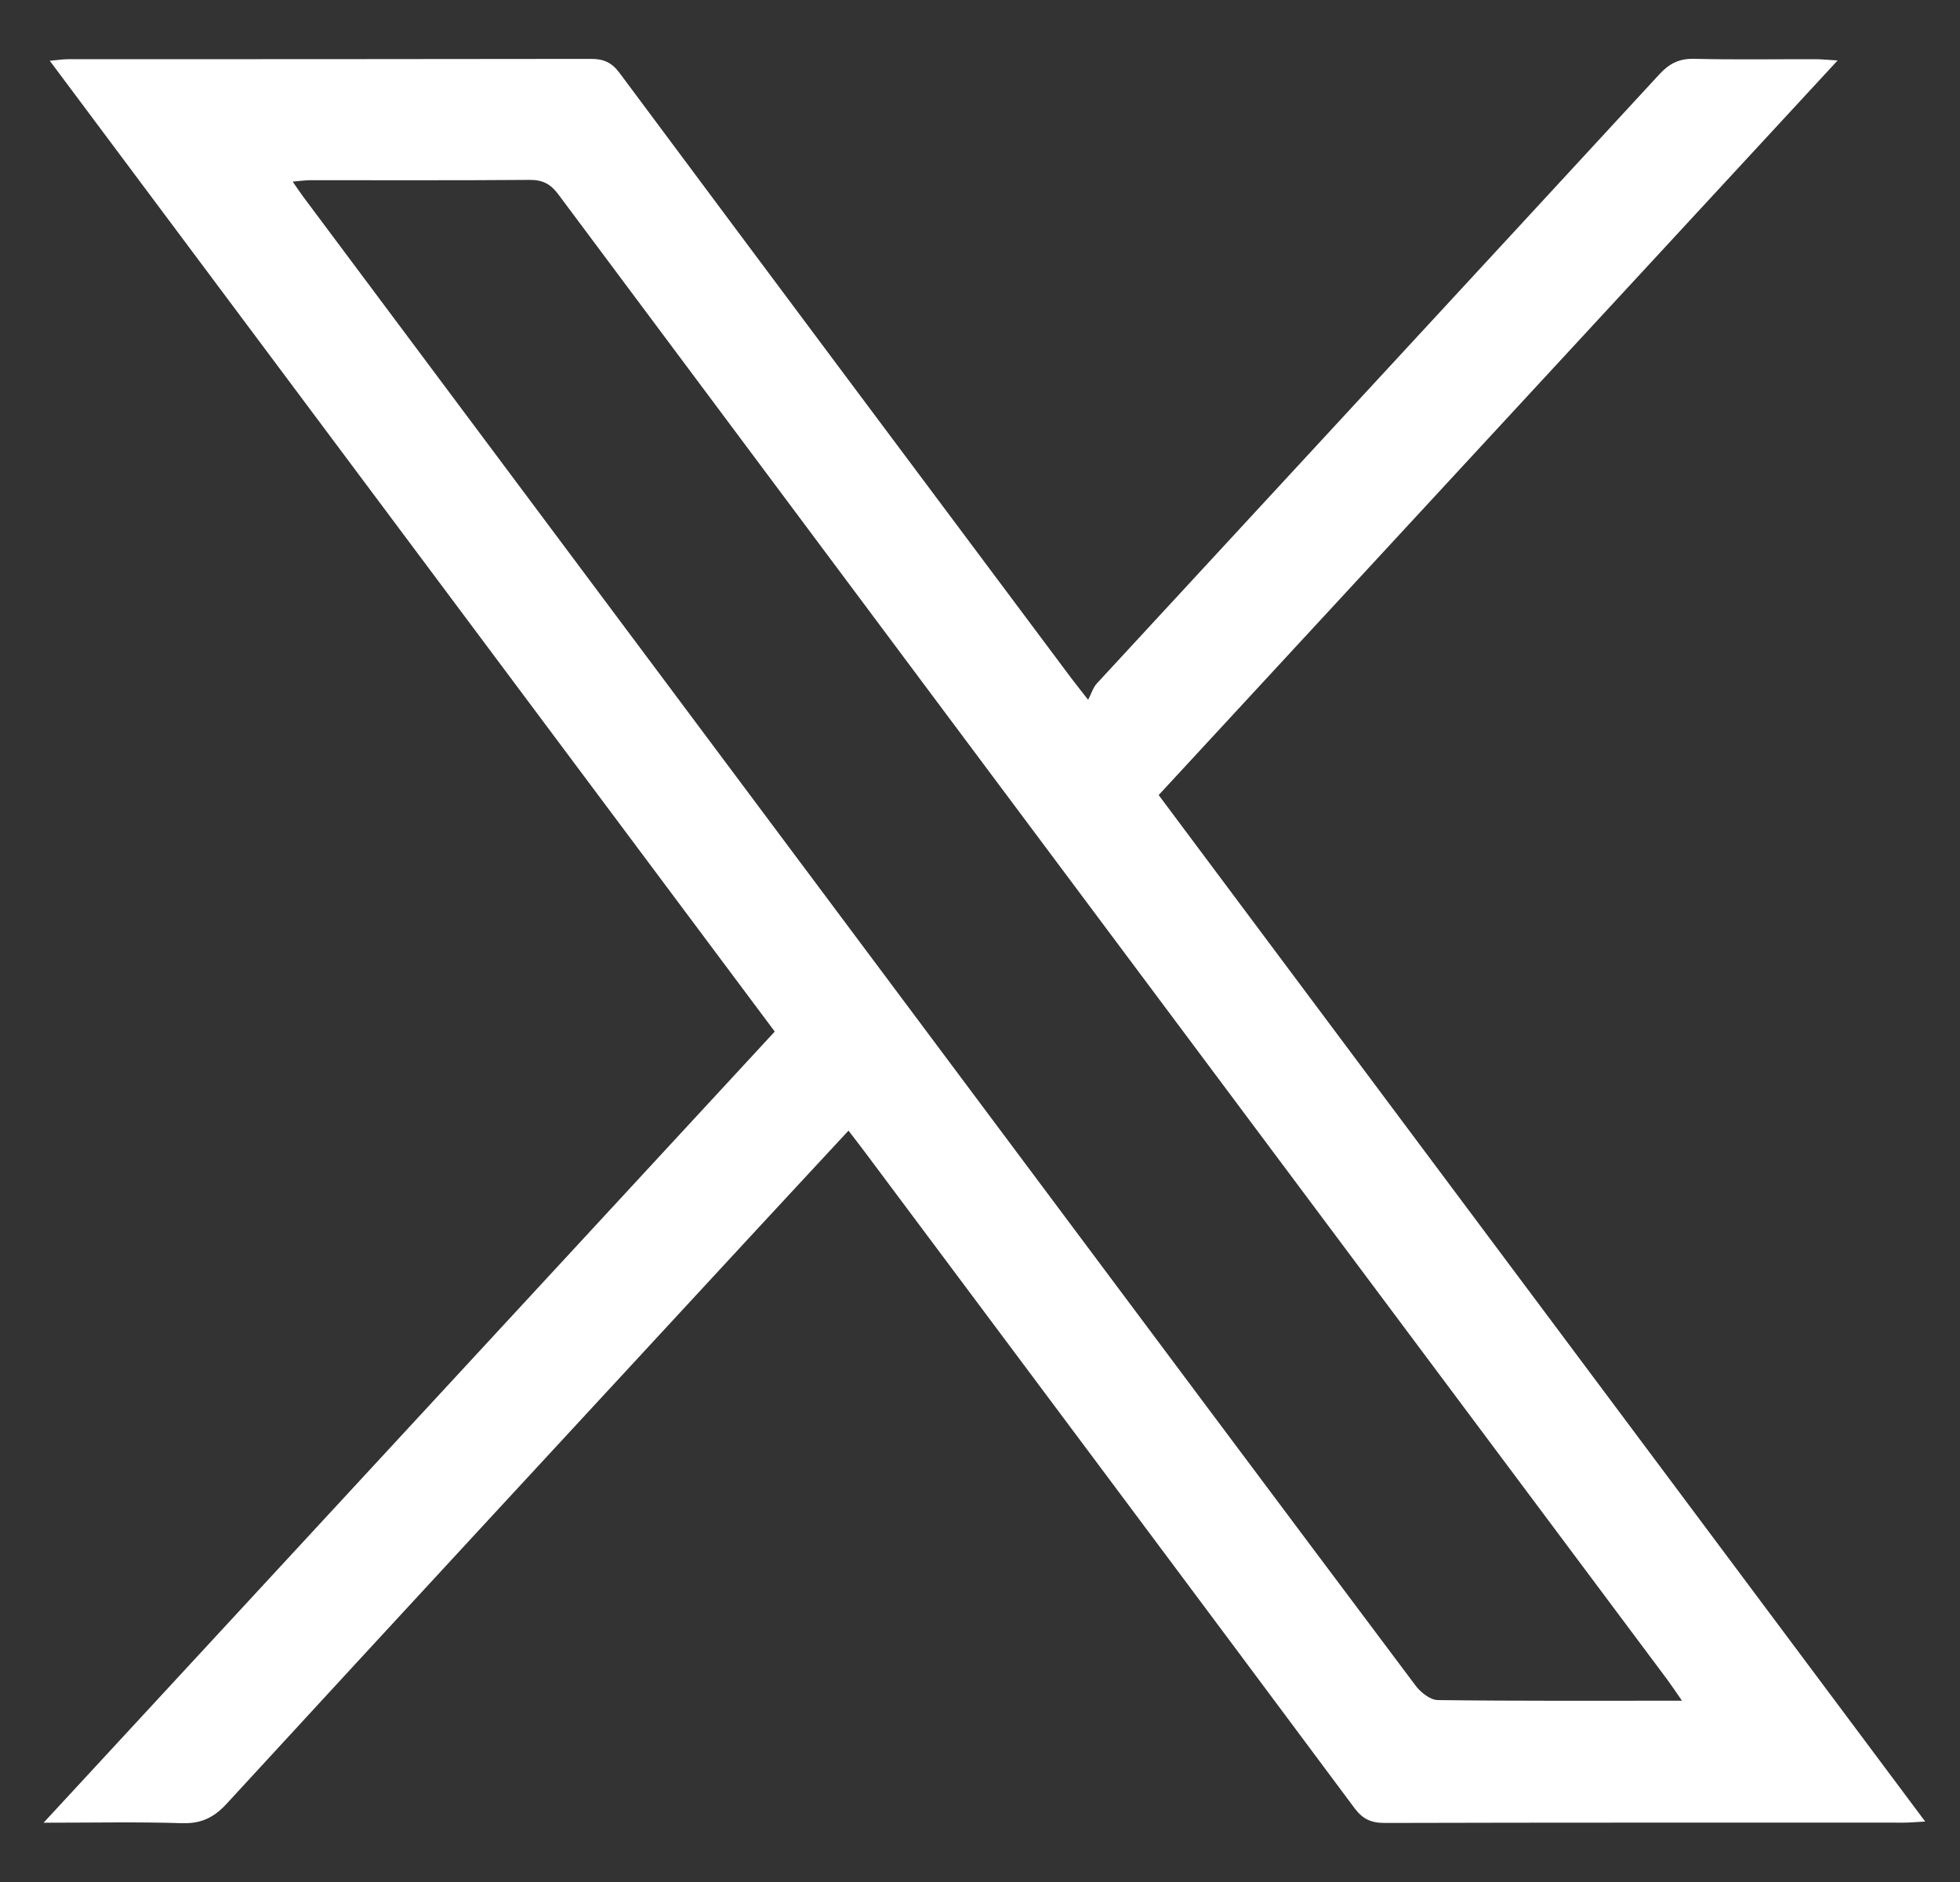 <svg width="25" height="24" viewBox="0 0 25 24" fill="none" xmlns="http://www.w3.org/2000/svg">
<rect x="0" y="0" width="25" height="24" fill="#333333" stroke="none"/>
<g clip-path="url(#clip0_7111_11553)">
<path d="M10.823 14.418C10.368 14.909 9.923 15.386 9.48 15.866C7.282 18.243 5.082 20.62 2.89 23.003C2.727 23.18 2.564 23.257 2.323 23.25C1.761 23.232 1.198 23.244 0.556 23.244C3.69 19.854 6.781 16.51 9.882 13.155C6.803 9.033 3.732 4.922 0.635 0.775C0.736 0.766 0.802 0.755 0.869 0.755C3.092 0.754 5.315 0.755 7.539 0.751C7.701 0.751 7.803 0.797 7.903 0.931C9.817 3.502 11.736 6.069 13.655 8.636C13.708 8.707 13.764 8.776 13.879 8.924C13.922 8.841 13.944 8.765 13.992 8.714C16.383 6.124 18.777 3.538 21.166 0.947C21.292 0.81 21.418 0.746 21.608 0.75C22.122 0.763 22.638 0.754 23.153 0.755C23.23 0.755 23.308 0.763 23.439 0.771C20.534 3.914 17.663 7.02 14.779 10.139C18.036 14.5 21.282 18.846 24.556 23.229C24.437 23.235 24.36 23.243 24.283 23.243C22.076 23.243 19.869 23.241 17.662 23.247C17.49 23.247 17.382 23.199 17.277 23.058C15.202 20.271 13.121 17.488 11.041 14.704C10.973 14.613 10.903 14.523 10.823 14.419L10.823 14.418ZM21.454 21.688C21.373 21.571 21.32 21.492 21.264 21.416C19.855 19.53 18.446 17.644 17.037 15.758C13.731 11.332 10.424 6.906 7.121 2.478C7.023 2.346 6.921 2.293 6.756 2.294C5.825 2.302 4.893 2.297 3.962 2.298C3.894 2.298 3.827 2.308 3.733 2.316C3.79 2.398 3.826 2.452 3.864 2.504C6.793 6.426 9.723 10.349 12.653 14.271C14.453 16.681 16.252 19.091 18.057 21.497C18.121 21.582 18.242 21.678 18.337 21.68C19.358 21.693 20.379 21.688 21.454 21.688V21.688Z" fill="white"/>
</g>
<defs>
<clipPath id="clip0_7111_11553">
<rect width="24" height="24" fill="white" transform="translate(0.556)"/>
</clipPath>
</defs>
</svg>
